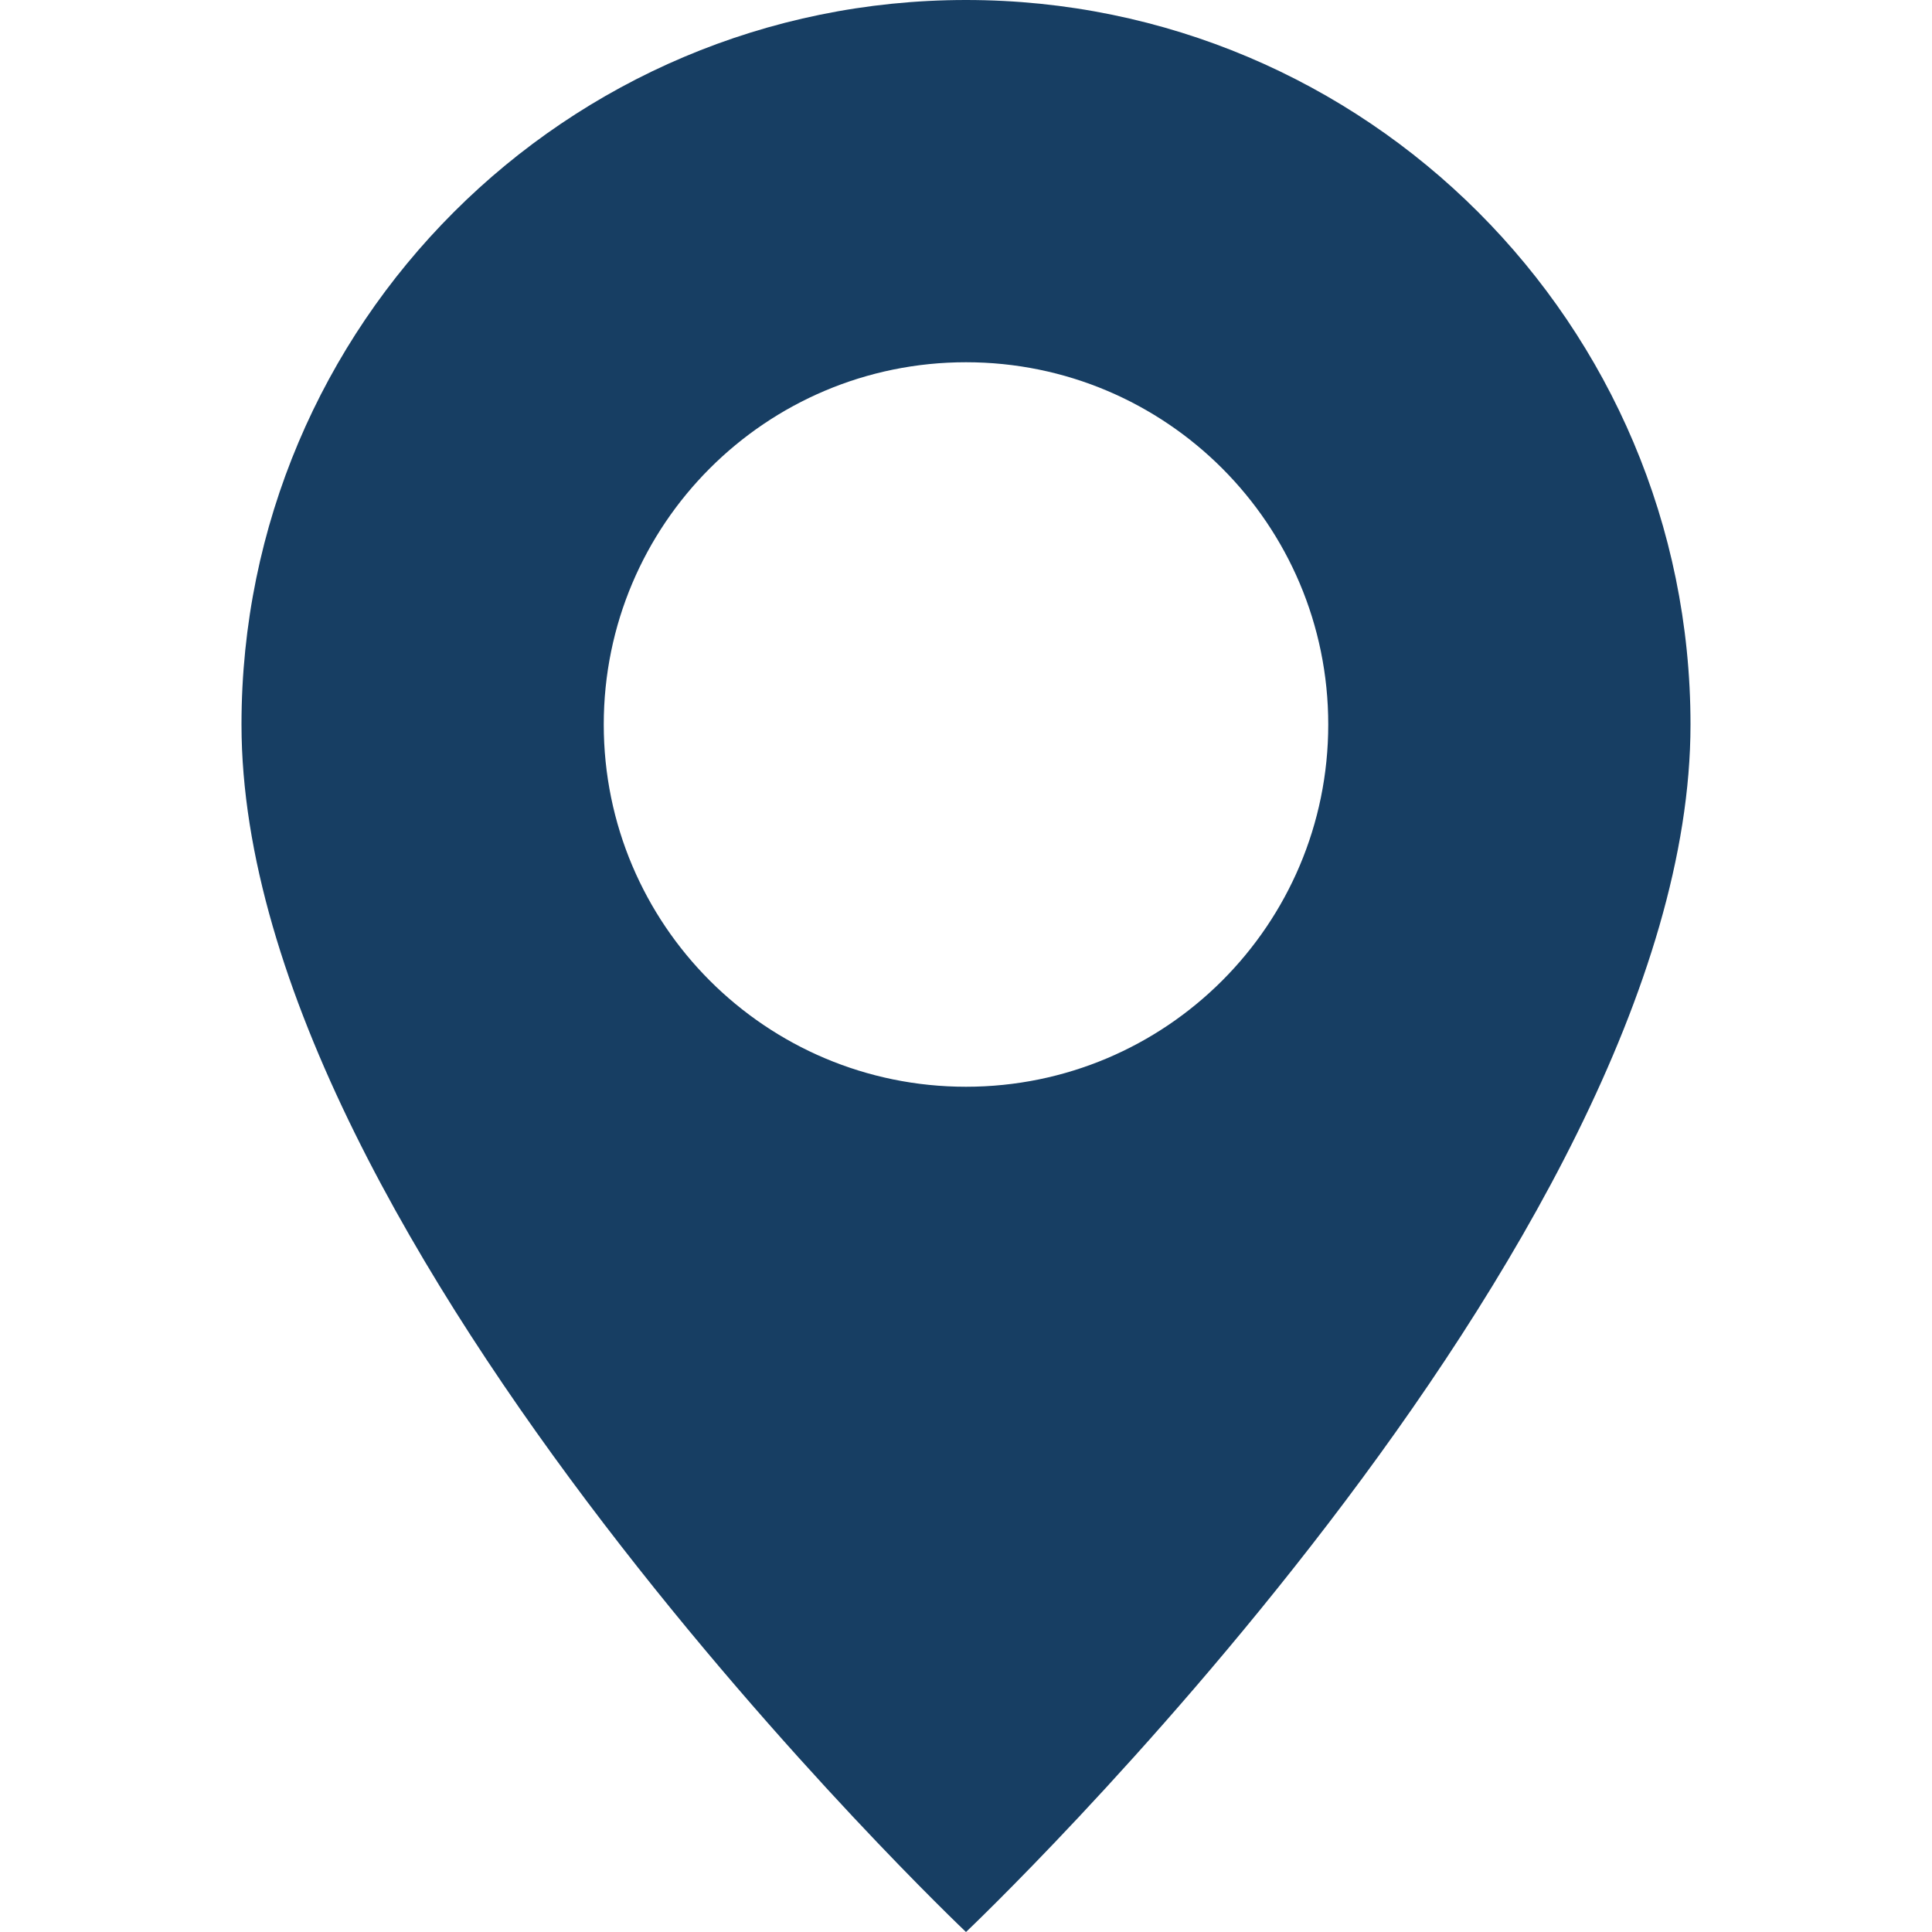 <svg width="30" height="30" viewBox="0 0 30 30" fill="none" xmlns="http://www.w3.org/2000/svg">
<path d="M15 30C15 30 26.25 19.338 26.25 11.25C26.25 5.037 21.213 0 15 0C8.787 0 3.75 5.037 3.75 11.25C3.75 19.338 15 30 15 30ZM15 16.875C11.893 16.875 9.375 14.357 9.375 11.25C9.375 8.143 11.893 5.625 15 5.625C18.107 5.625 20.625 8.143 20.625 11.25C20.625 14.357 18.107 16.875 15 16.875Z" fill="#173E63"/>
</svg>
